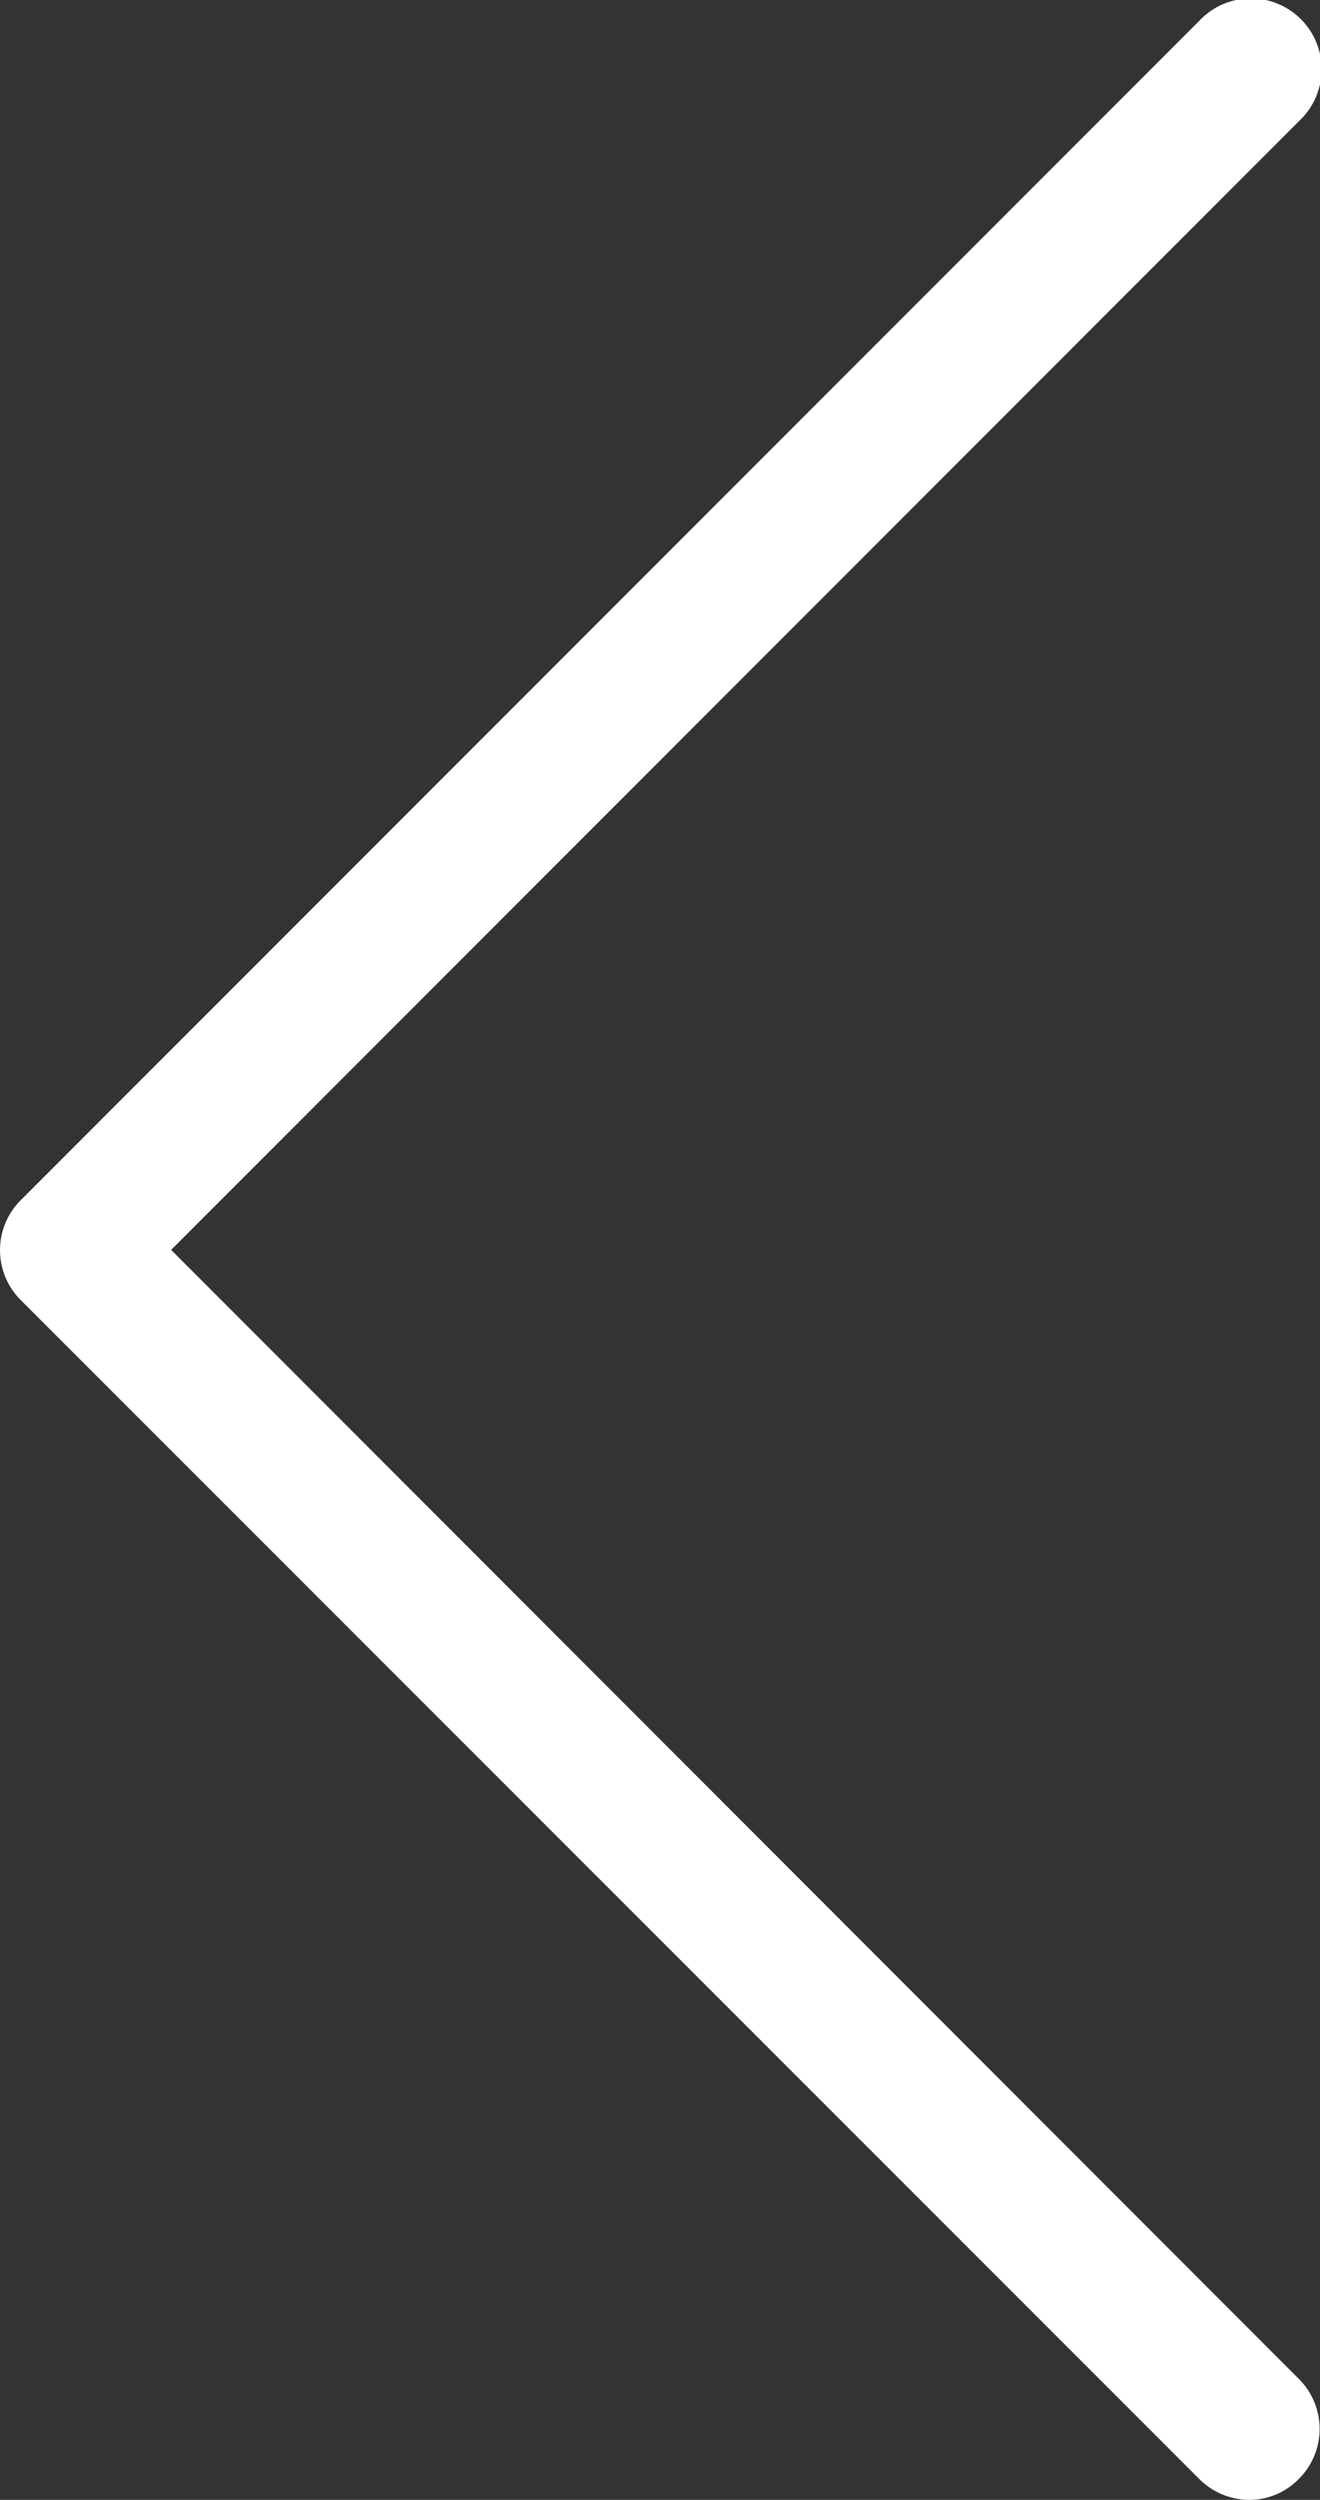 <svg xmlns="http://www.w3.org/2000/svg" viewBox="0 0 422.56 799.78"><rect x="0" y="0" width="422.56" height="799.78" fill="#333333" stroke="none"/><g id="Shape_1" data-name="Shape 1" style="isolation:isolate"><g id="Shape_1-2" data-name="Shape 1"><path d="M55,400.09,416.12,38.9a22.64,22.64,0,1,0-32-32L6.88,384.17a22.56,22.56,0,0,0,0,32L384.11,793.3A22.77,22.77,0,0,0,400,800,22.07,22.07,0,0,0,416,793.3a22.56,22.56,0,0,0,0-32Z" transform="translate(-0.22 -0.22)" fill="#fff" fill-rule="evenodd"/></g></g></svg>